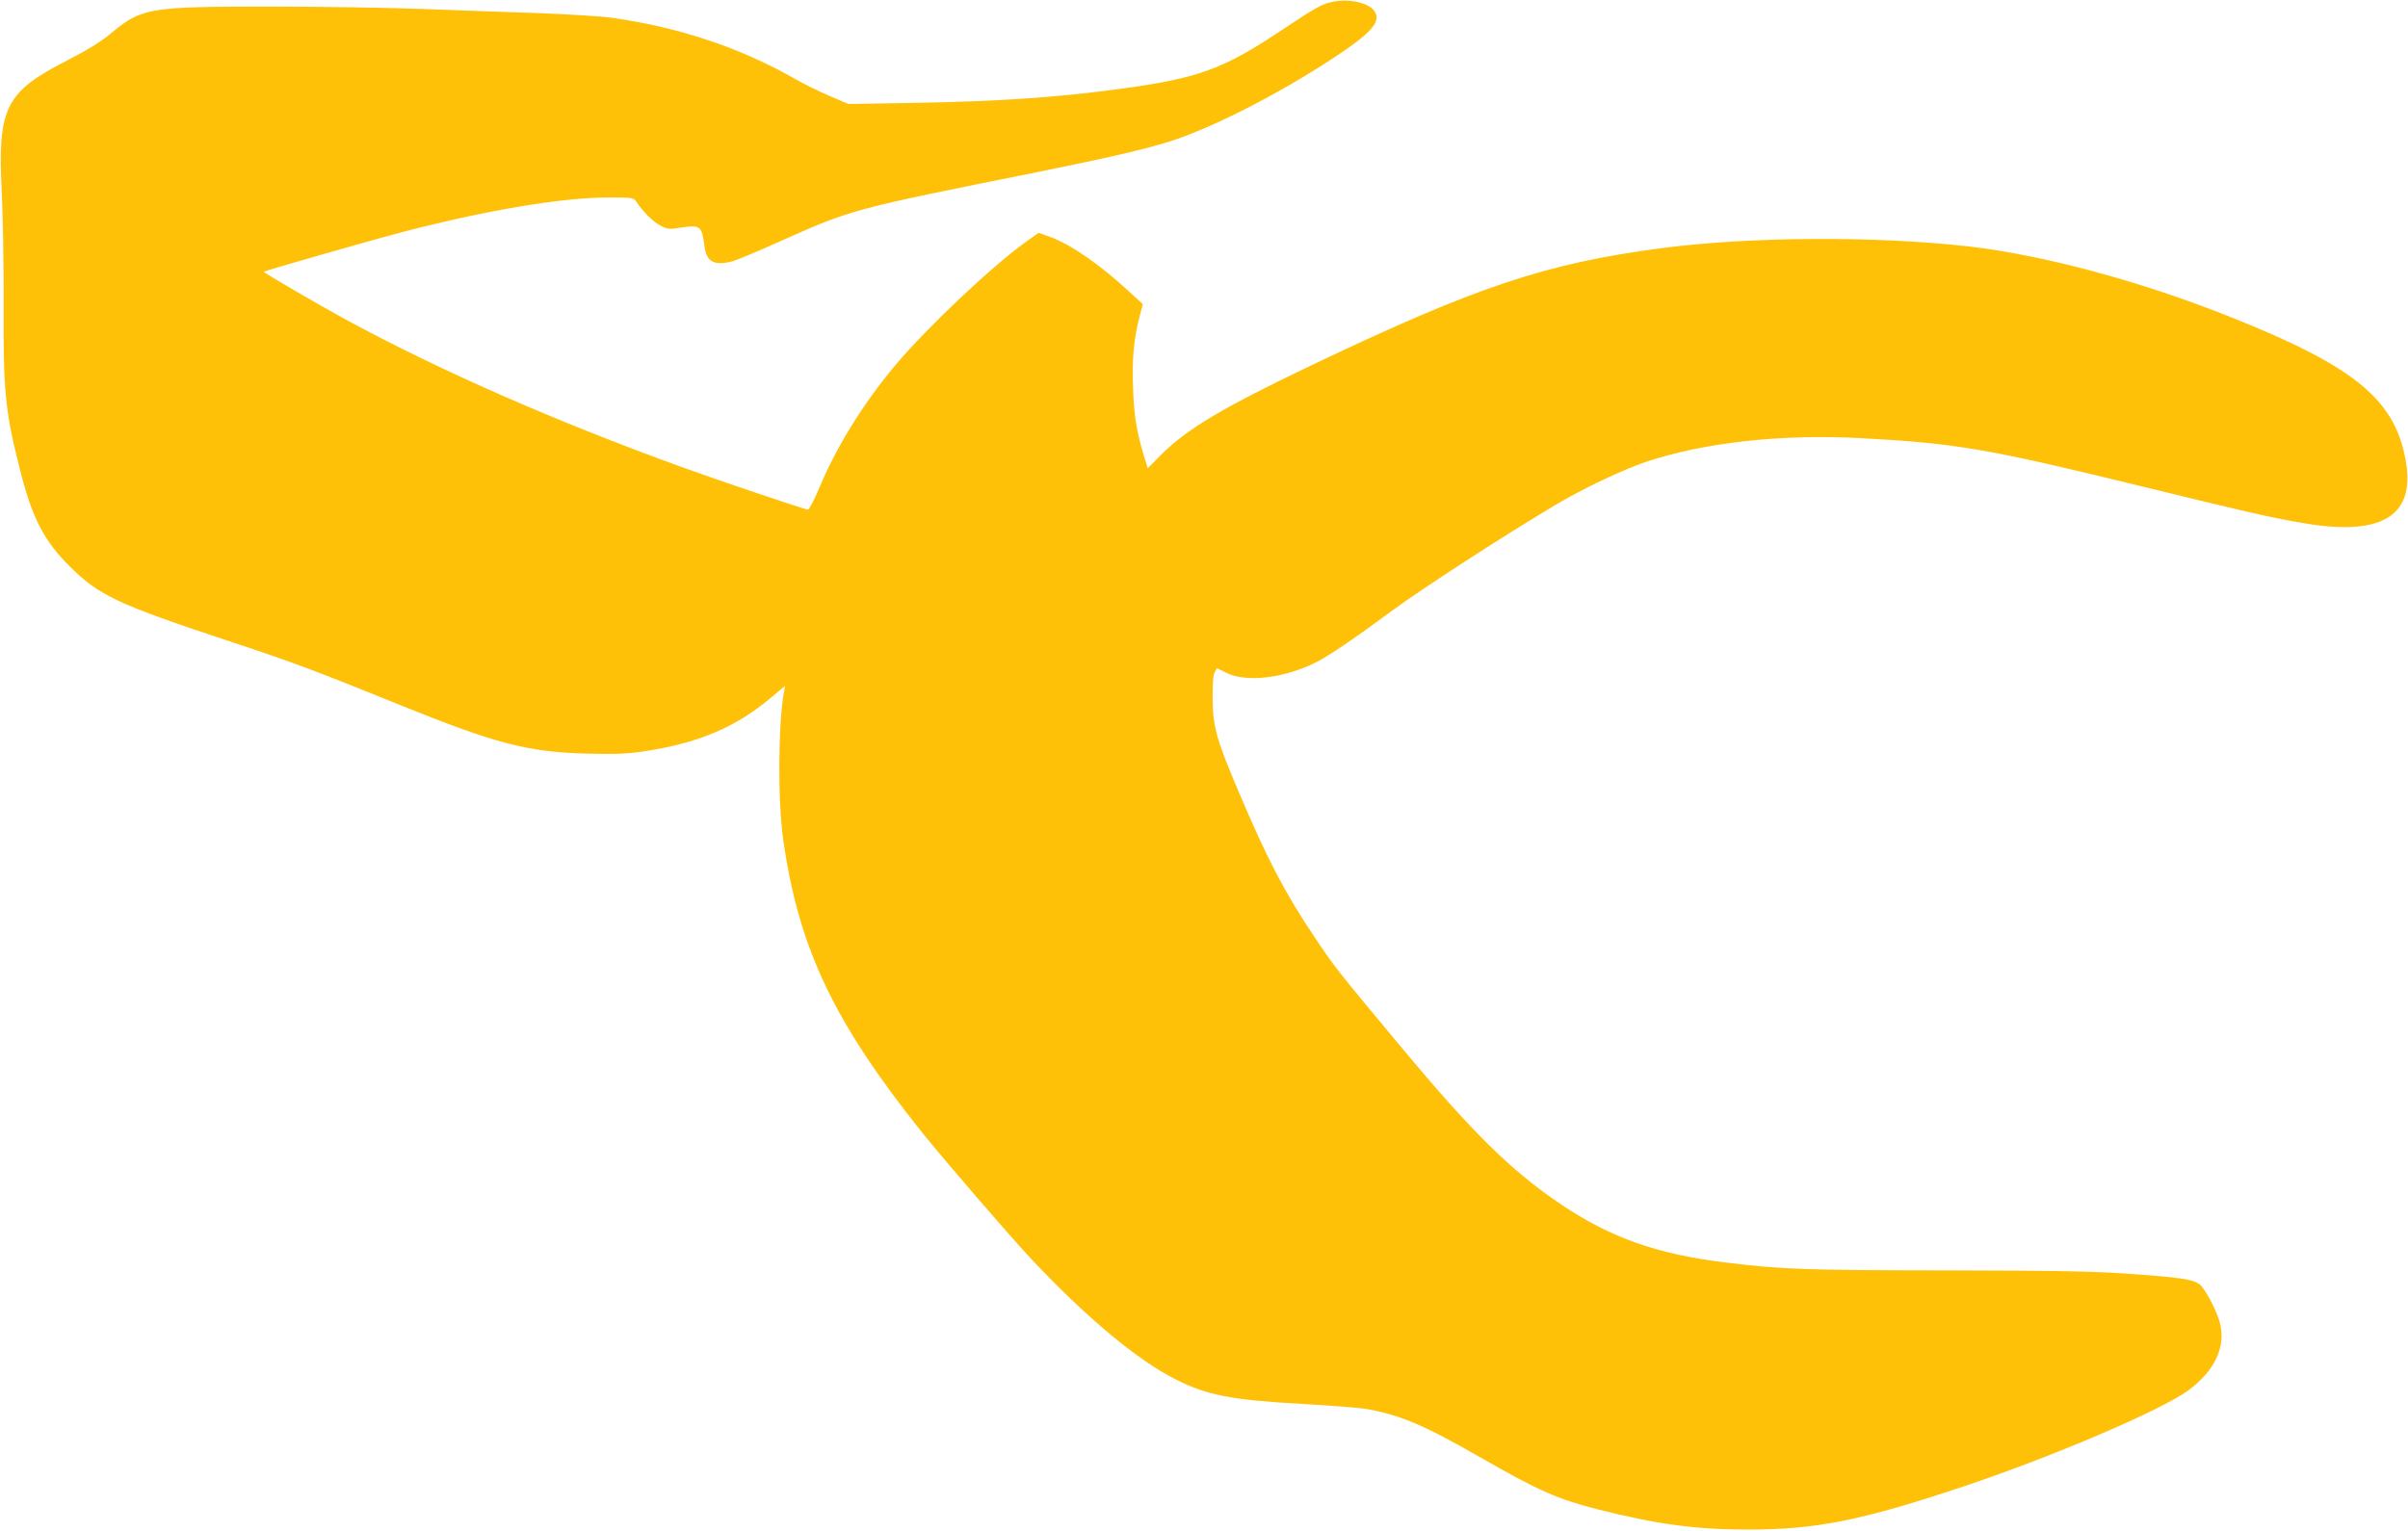 <?xml version="1.0" standalone="no"?>
<!DOCTYPE svg PUBLIC "-//W3C//DTD SVG 20010904//EN"
 "http://www.w3.org/TR/2001/REC-SVG-20010904/DTD/svg10.dtd">
<svg version="1.0" xmlns="http://www.w3.org/2000/svg"
 width="1280pt" height="814pt" viewBox="0 0 1280 814"
 preserveAspectRatio="xMidYMid meet">
<g transform="translate(0,814) scale(0.1,-0.1)"
fill="#ffc107" stroke="none">
<path d="M7083 8130 c-58 -12 -86 -28 -271 -151 -306 -204 -437 -253 -832
-308 -345 -48 -661 -70 -1118 -78 l-352 -6 -101 43 c-55 24 -135 63 -177 87
-292 168 -618 277 -976 328 -56 8 -229 19 -386 25 -157 5 -433 15 -615 22
-181 7 -550 13 -820 13 -642 0 -682 -7 -841 -139 -56 -47 -126 -90 -238 -148
-327 -167 -369 -251 -347 -692 6 -122 11 -390 10 -596 -2 -469 8 -573 85 -879
66 -265 129 -387 270 -526 152 -151 256 -199 816 -385 375 -124 476 -162 937
-349 504 -204 678 -250 988 -258 147 -4 216 -2 302 11 292 43 494 128 682 287
l74 62 -6 -34 c-31 -171 -33 -583 -3 -789 83 -576 270 -967 740 -1555 120
-149 470 -555 583 -675 289 -307 560 -533 763 -635 166 -84 295 -109 670 -130
145 -8 294 -20 330 -25 182 -29 318 -86 620 -260 307 -176 409 -221 620 -275
316 -80 522 -108 795 -108 369 -1 611 48 1155 230 472 158 1047 404 1191 509
142 104 203 234 169 361 -18 66 -78 180 -107 203 -35 27 -98 37 -363 56 -188
14 -386 18 -985 19 -749 1 -871 5 -1165 41 -370 44 -618 132 -885 312 -263
177 -473 385 -845 832 -349 419 -360 433 -462 587 -159 236 -253 417 -408 783
-115 271 -133 338 -134 485 -1 77 3 128 11 141 l12 21 53 -26 c105 -51 306
-27 473 57 68 34 205 127 412 280 155 114 589 395 856 554 152 91 362 190 489
233 310 103 721 148 1143 125 504 -27 671 -56 1485 -255 572 -140 686 -166
855 -195 415 -73 598 30 556 311 -52 339 -263 516 -936 784 -479 191 -993 329
-1392 375 -497 56 -1166 52 -1635 -10 -612 -81 -980 -204 -1852 -620 -476
-227 -665 -340 -802 -476 l-73 -74 -21 68 c-39 131 -52 209 -57 359 -6 158 4
264 35 382 l17 64 -70 64 c-159 147 -311 252 -422 293 l-62 22 -65 -46 c-183
-131 -524 -453 -697 -658 -169 -202 -311 -430 -404 -652 -27 -64 -54 -116 -60
-116 -15 0 -471 154 -678 229 -664 241 -1271 507 -1772 778 -144 78 -447 255
-443 258 6 6 601 176 748 214 440 114 839 181 1085 181 132 0 133 0 150 -26
33 -50 89 -106 128 -125 35 -18 46 -19 108 -9 102 15 110 9 124 -101 10 -82
54 -104 150 -78 22 6 144 57 270 114 361 161 372 164 1345 359 381 77 570 121
705 163 226 71 588 256 881 450 189 125 243 184 214 238 -26 48 -134 75 -227
55z"/>
</g>
</svg>
